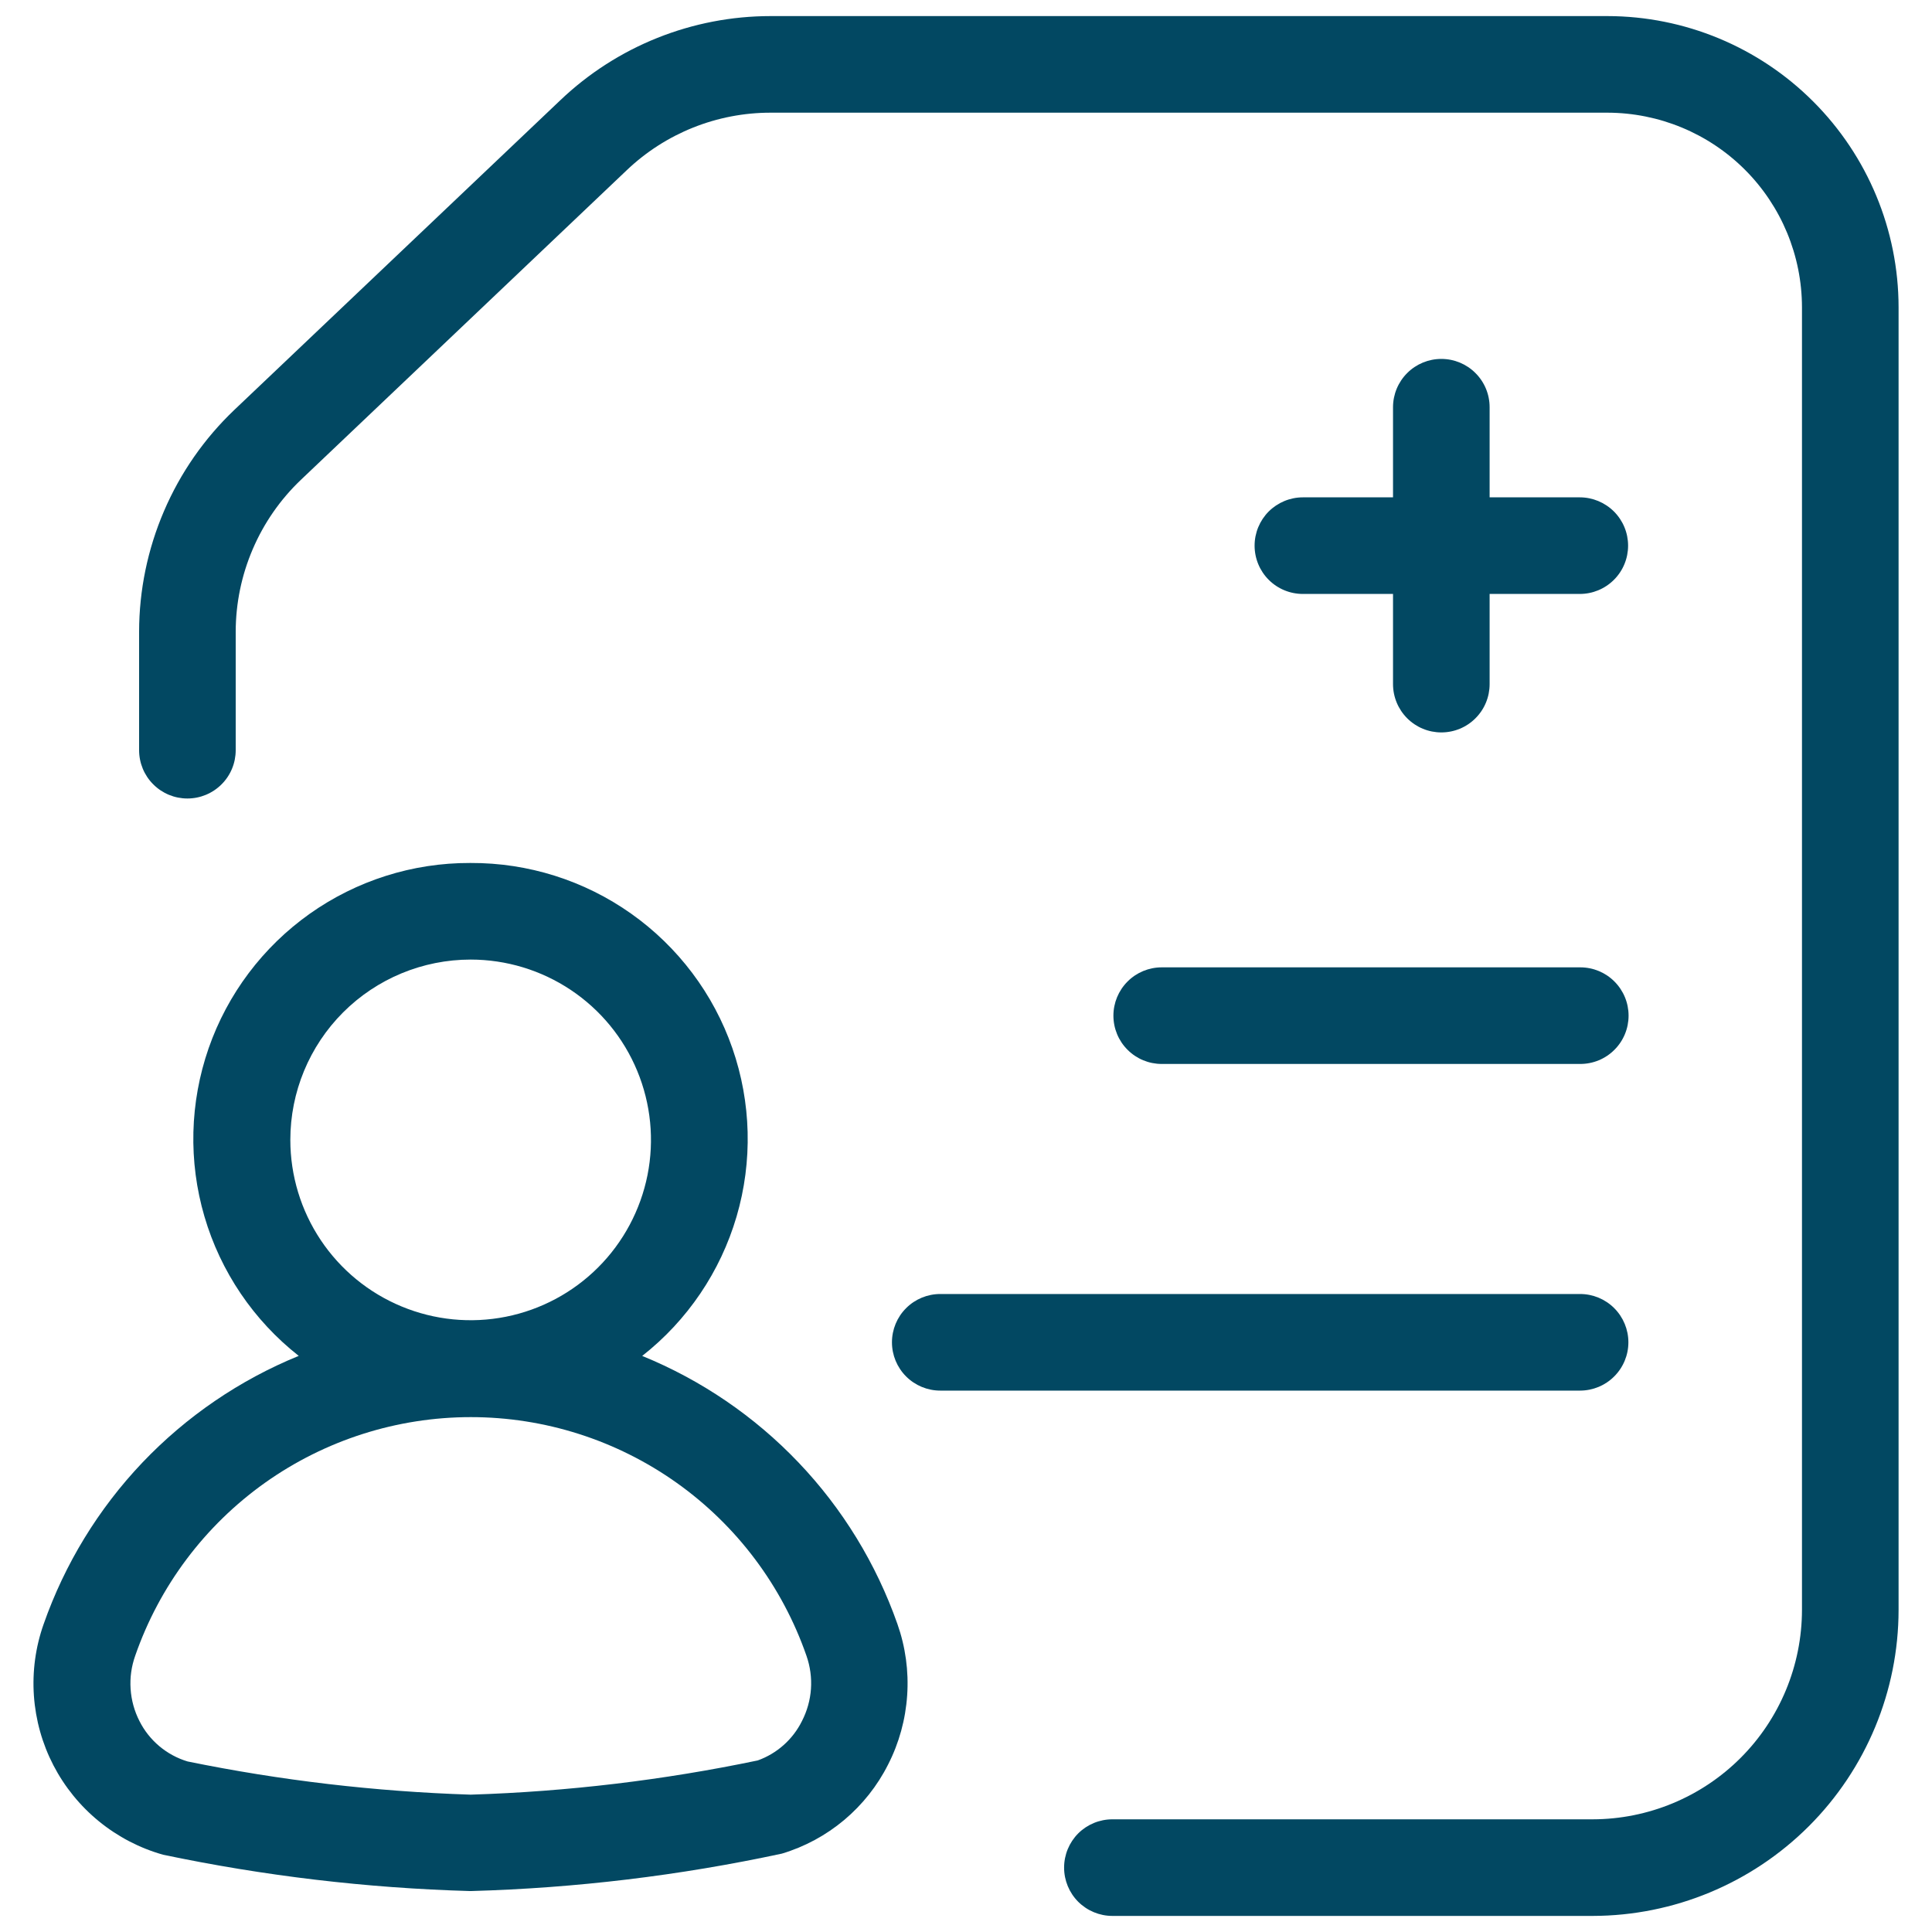 <svg width="40" height="40" viewBox="0 0 40 40" fill="none" xmlns="http://www.w3.org/2000/svg">
<g clip-path="url(#clip0_7322_1861)">
<path d="M33.281 0.333H15.959C14.336 0.332 12.774 0.956 11.6 2.076L4.851 8.487C4.229 9.079 3.734 9.791 3.396 10.58C3.057 11.369 2.881 12.219 2.88 13.077V15.532C2.88 15.797 2.985 16.052 3.173 16.239C3.36 16.427 3.615 16.532 3.88 16.532C4.145 16.532 4.399 16.427 4.587 16.239C4.775 16.052 4.88 15.797 4.88 15.532V13.077C4.881 12.49 5.001 11.909 5.233 11.369C5.464 10.829 5.803 10.341 6.228 9.936L12.973 3.527C13.777 2.759 14.847 2.331 15.959 2.333H33.281C34.349 2.335 35.372 2.759 36.127 3.514C36.882 4.269 37.306 5.292 37.308 6.36V33.333C37.306 34.482 36.849 35.584 36.037 36.396C35.225 37.208 34.123 37.665 32.975 37.667H23.031C22.765 37.667 22.511 37.772 22.323 37.959C22.136 38.147 22.031 38.401 22.031 38.667C22.031 38.932 22.136 39.186 22.323 39.374C22.511 39.561 22.765 39.667 23.031 39.667H32.975C34.654 39.664 36.263 38.996 37.451 37.809C38.638 36.622 39.306 35.012 39.308 33.333V6.36C39.306 4.762 38.67 3.231 37.54 2.101C36.411 0.971 34.879 0.335 33.281 0.333Z" fill="#024862"/>
<path d="M13.296 28.073C14.232 27.338 14.915 26.329 15.25 25.187C15.585 24.044 15.554 22.826 15.163 21.702C14.772 20.577 14.039 19.604 13.067 18.916C12.095 18.228 10.933 17.862 9.743 17.867H9.733C8.544 17.863 7.383 18.231 6.412 18.919C5.442 19.607 4.71 20.58 4.319 21.704C3.929 22.828 3.898 24.045 4.233 25.187C4.567 26.328 5.25 27.337 6.185 28.072C4.962 28.571 3.858 29.325 2.947 30.282C2.037 31.24 1.34 32.38 0.903 33.627C0.735 34.102 0.667 34.606 0.702 35.109C0.737 35.611 0.874 36.101 1.106 36.549C1.338 36.996 1.659 37.391 2.049 37.709C2.44 38.028 2.891 38.263 3.376 38.4C5.466 38.839 7.591 39.091 9.725 39.152H9.756C11.92 39.091 14.073 38.832 16.189 38.377C16.662 38.235 17.1 37.998 17.478 37.681C17.855 37.364 18.165 36.974 18.387 36.533C18.615 36.087 18.749 35.598 18.782 35.098C18.816 34.598 18.747 34.096 18.58 33.623C18.142 32.377 17.445 31.237 16.534 30.281C15.623 29.324 14.519 28.572 13.296 28.073ZM9.744 19.867C10.482 19.867 11.204 20.086 11.818 20.496C12.432 20.906 12.911 21.489 13.193 22.171C13.476 22.854 13.55 23.604 13.406 24.328C13.261 25.053 12.906 25.718 12.384 26.24C11.862 26.762 11.197 27.118 10.472 27.262C9.748 27.406 8.997 27.332 8.315 27.049C7.633 26.767 7.05 26.288 6.64 25.674C6.23 25.06 6.011 24.338 6.011 23.6C6.011 22.61 6.404 21.66 7.104 20.96C7.804 20.26 8.754 19.867 9.744 19.867ZM16.604 35.632C16.416 36.012 16.087 36.305 15.688 36.448C13.735 36.856 11.749 37.093 9.755 37.156H9.733C7.768 37.092 5.811 36.863 3.884 36.469C3.67 36.405 3.471 36.297 3.299 36.153C3.128 36.009 2.987 35.832 2.887 35.632C2.781 35.425 2.719 35.198 2.704 34.966C2.688 34.734 2.721 34.501 2.799 34.281C3.3 32.838 4.239 31.587 5.484 30.701C6.73 29.816 8.22 29.34 9.748 29.34C11.276 29.34 12.766 29.816 14.011 30.701C15.257 31.587 16.195 32.838 16.697 34.281C16.774 34.501 16.806 34.735 16.79 34.967C16.774 35.199 16.71 35.425 16.604 35.632Z" fill="#024862"/>
<path d="M33.714 27.791C33.714 27.526 33.608 27.271 33.421 27.084C33.233 26.896 32.979 26.791 32.714 26.791H19.467C19.202 26.791 18.947 26.896 18.76 27.084C18.572 27.271 18.467 27.526 18.467 27.791C18.467 28.056 18.572 28.31 18.76 28.498C18.947 28.685 19.202 28.791 19.467 28.791H32.715C32.98 28.79 33.234 28.685 33.421 28.497C33.608 28.31 33.714 28.056 33.714 27.791Z" fill="#024862"/>
<path d="M23.052 21.028C23.052 21.293 23.157 21.548 23.345 21.735C23.532 21.923 23.787 22.028 24.052 22.028H32.718C32.984 22.028 33.238 21.923 33.425 21.735C33.613 21.548 33.718 21.293 33.718 21.028C33.718 20.763 33.613 20.509 33.425 20.321C33.238 20.133 32.984 20.028 32.718 20.028H24.052C23.787 20.028 23.532 20.133 23.345 20.321C23.157 20.509 23.052 20.763 23.052 21.028Z" fill="#024862"/>
<path d="M29.841 7.431C29.576 7.431 29.322 7.536 29.134 7.724C28.947 7.911 28.841 8.165 28.841 8.431V10.297H26.975C26.709 10.297 26.455 10.403 26.267 10.59C26.08 10.778 25.975 11.032 25.975 11.297C25.975 11.562 26.08 11.817 26.267 12.004C26.455 12.192 26.709 12.297 26.975 12.297H28.841V14.164C28.841 14.429 28.947 14.684 29.134 14.871C29.322 15.059 29.576 15.164 29.841 15.164C30.107 15.164 30.361 15.059 30.548 14.871C30.736 14.684 30.841 14.429 30.841 14.164V12.297H32.708C32.973 12.297 33.227 12.192 33.415 12.004C33.603 11.817 33.708 11.562 33.708 11.297C33.708 11.032 33.603 10.778 33.415 10.59C33.227 10.403 32.973 10.297 32.708 10.297H30.841V8.431C30.841 8.165 30.736 7.911 30.548 7.724C30.361 7.536 30.107 7.431 29.841 7.431Z" fill="#024862"/>
</g>
<defs>
<clipPath id="clip0_7322_1861">
<rect width="40" height="40" fill="white"/>
</clipPath>
</defs>
</svg>
